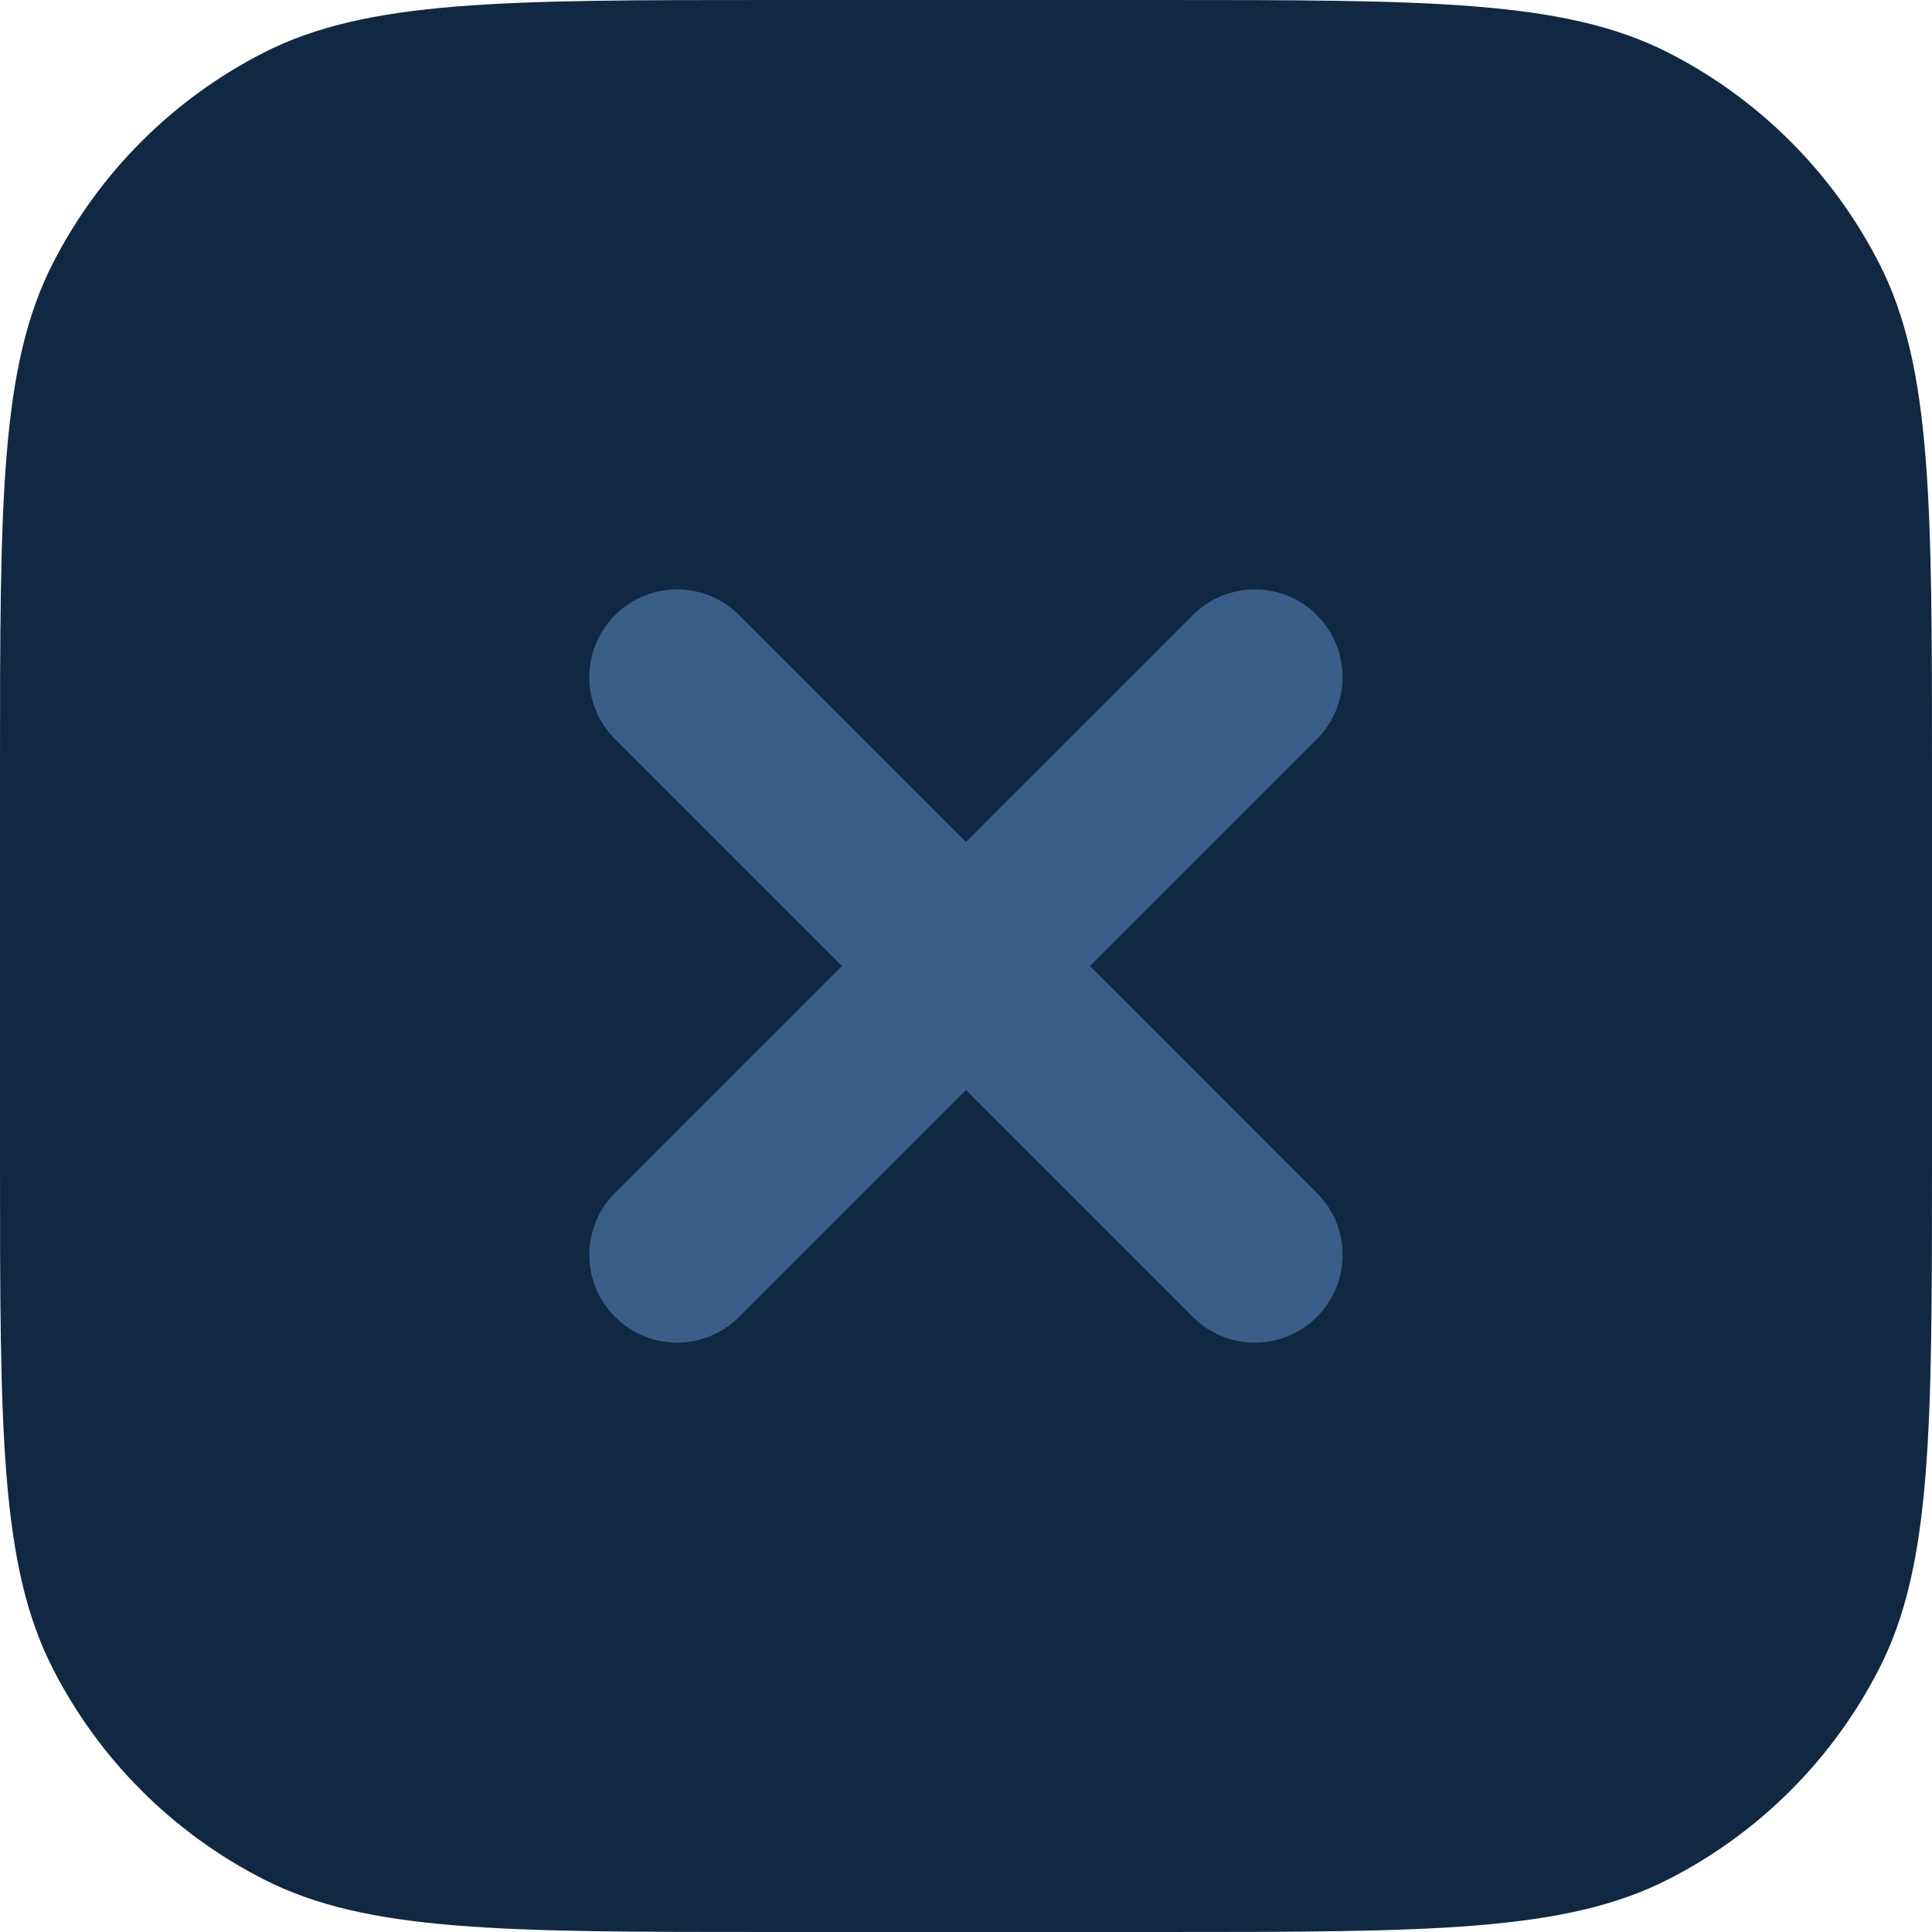 <svg width="32" height="32" viewBox="0 0 32 32" fill="none" xmlns="http://www.w3.org/2000/svg">
    <path d="M0 12.8C0 8.32 0 6.079 0.872 4.368C1.639 2.863 2.863 1.639 4.368 0.872C6.079 0 8.32 0 12.8 0H19.2C23.68 0 25.921 0 27.632 0.872C29.137 1.639 30.361 2.863 31.128 4.368C32 6.079 32 8.32 32 12.8V19.2C32 23.68 32 25.921 31.128 27.632C30.361 29.137 29.137 30.361 27.632 31.128C25.921 32 23.68 32 19.2 32H12.8C8.32 32 6.079 32 4.368 31.128C2.863 30.361 1.639 29.137 0.872 27.632C0 25.921 0 23.68 0 19.2V12.8Z" fill="#112842"/>
    <path d="M10.187 10.188C9.619 10.755 9.619 11.675 10.187 12.243L13.944 16L10.187 19.757C9.619 20.325 9.619 21.245 10.187 21.812C10.754 22.38 11.674 22.38 12.242 21.812L15.999 18.055L19.756 21.812C20.324 22.38 21.244 22.38 21.811 21.812C22.379 21.245 22.379 20.325 21.811 19.758L18.054 16L21.811 12.243C22.379 11.675 22.379 10.755 21.811 10.188C21.244 9.62 20.324 9.62 19.756 10.188L15.999 13.945L12.242 10.188C11.674 9.62 10.754 9.62 10.187 10.188Z" fill="#456C99" fill-opacity="0.8"/>
</svg>
